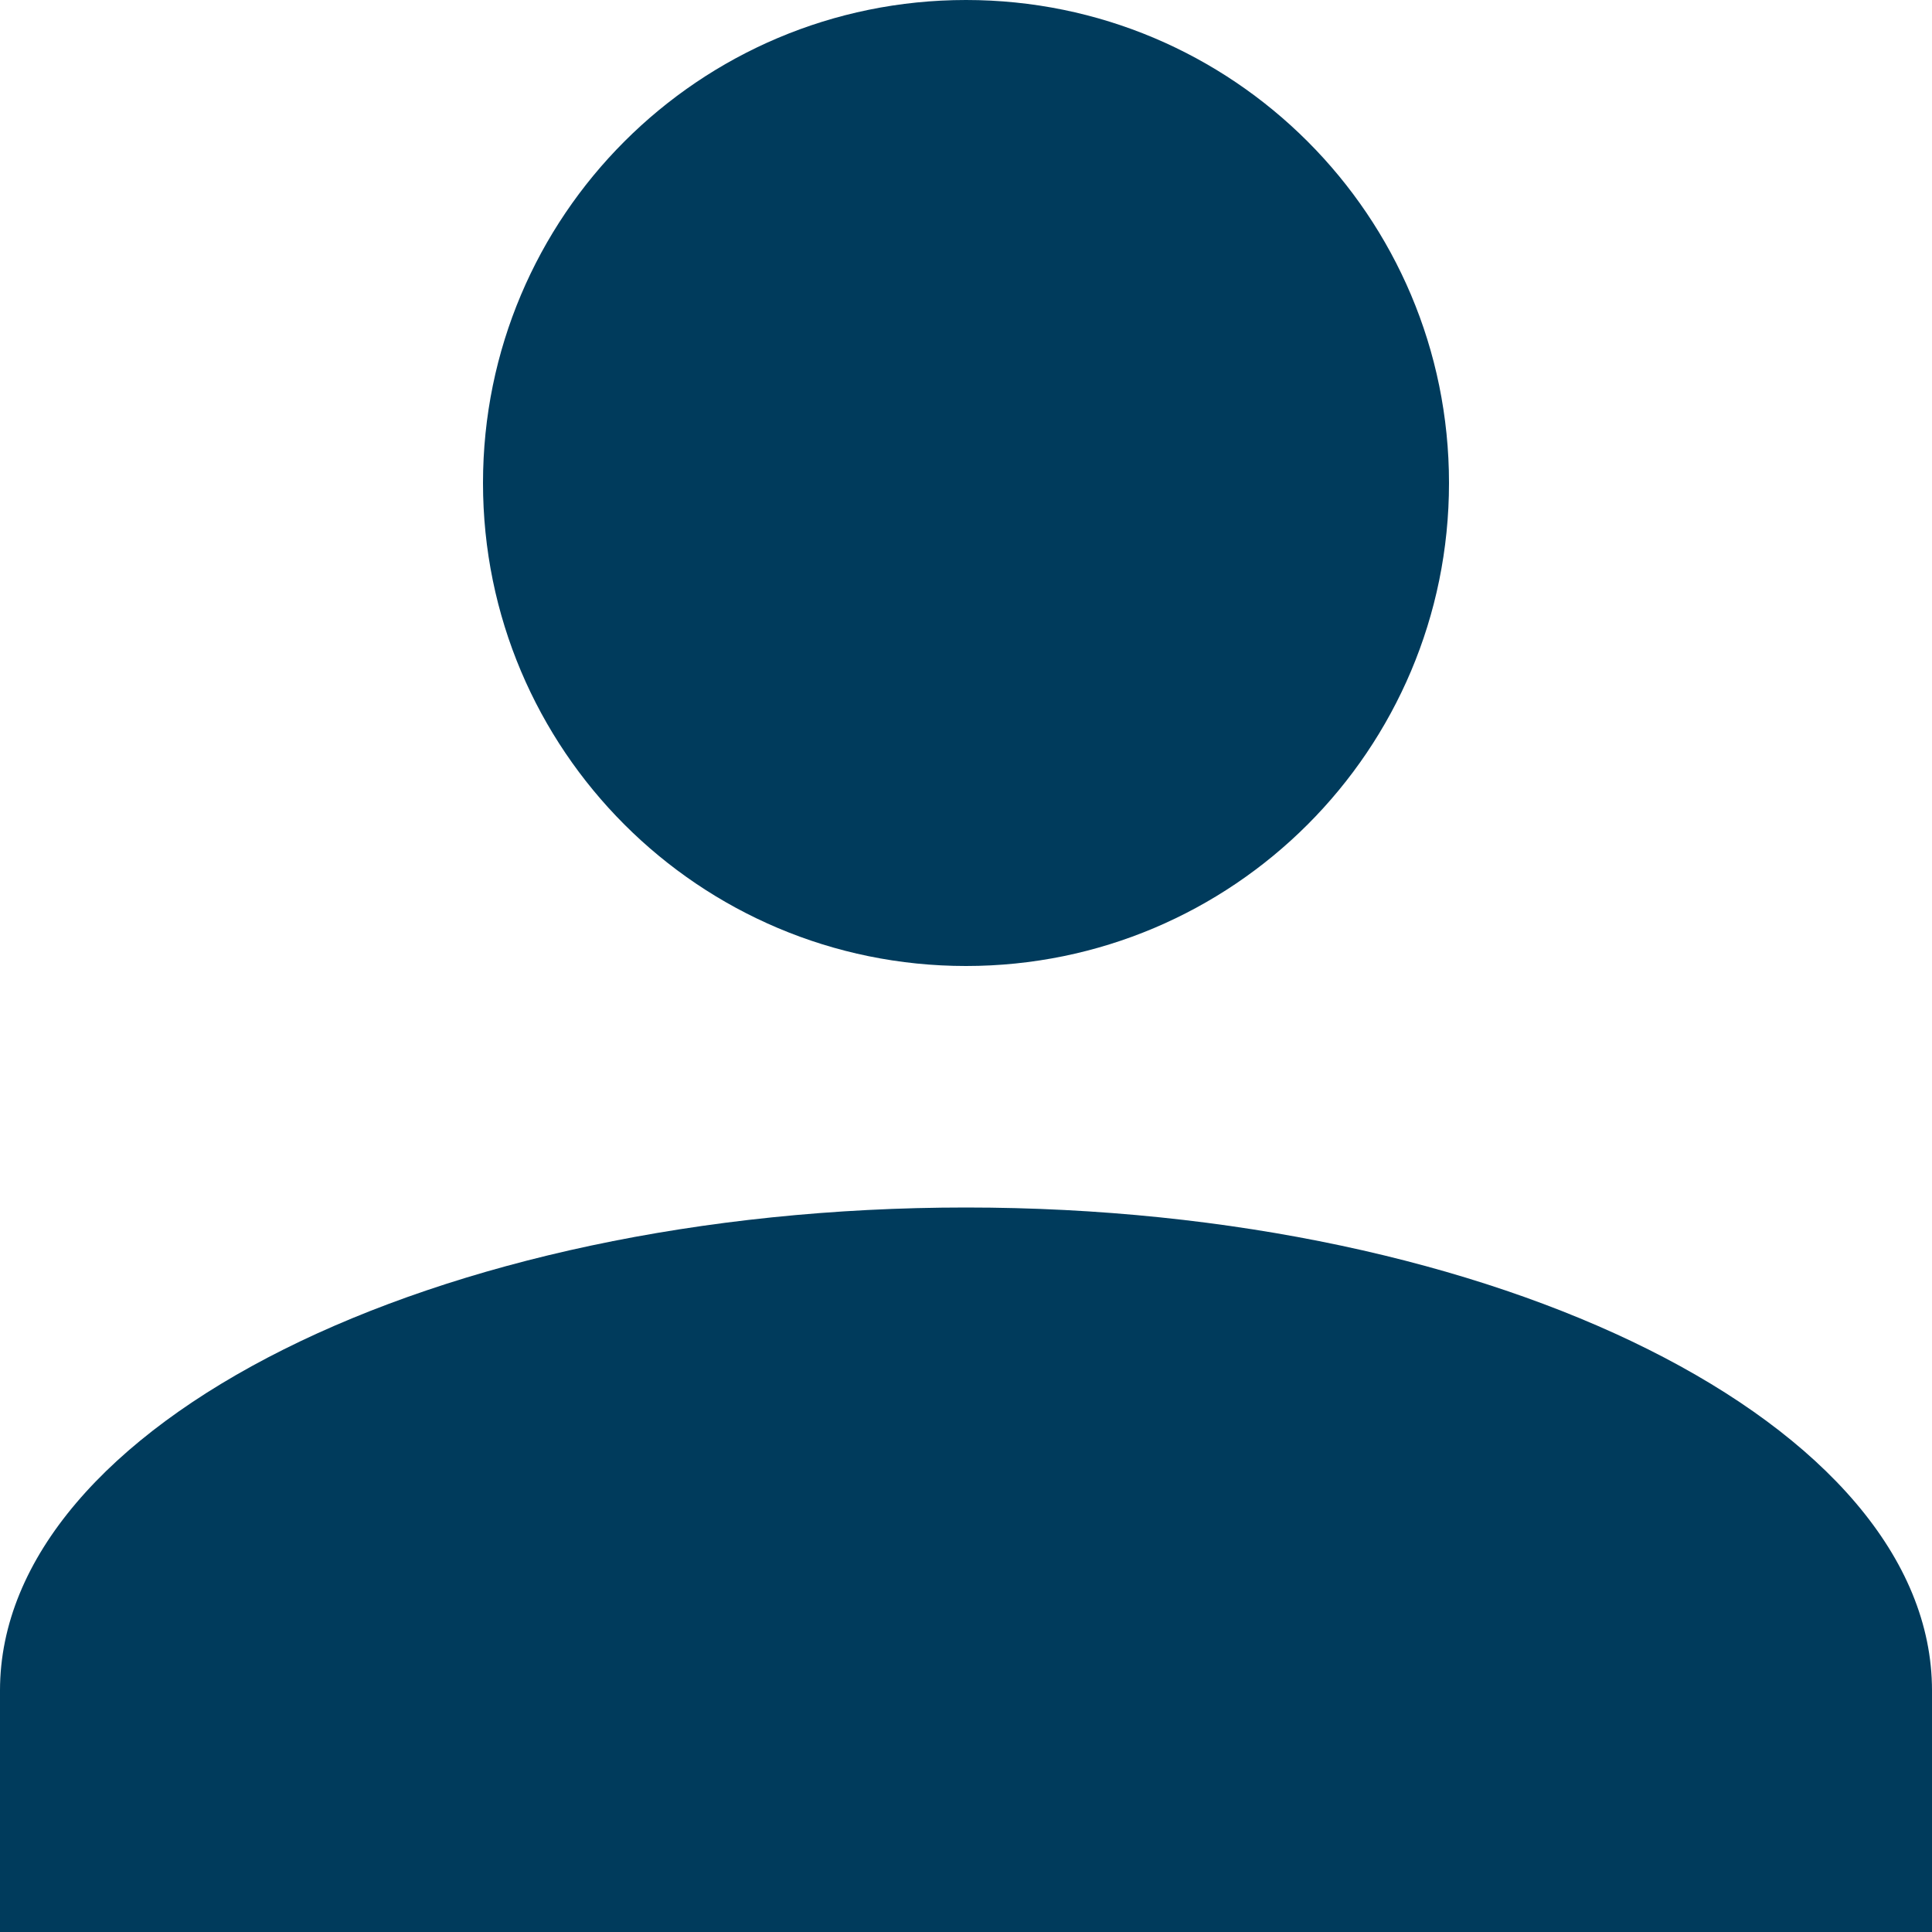 <?xml version="1.0" encoding="utf-8"?>
<!-- Generator: Adobe Illustrator 23.1.1, SVG Export Plug-In . SVG Version: 6.00 Build 0)  -->
<svg version="1.1" id="Layer_1" xmlns="http://www.w3.org/2000/svg" xmlns:xlink="http://www.w3.org/1999/xlink" x="0px" y="0px"
	 viewBox="0 0 48 48" style="enable-background:new 0 0 48 48;" xml:space="preserve">
<style type="text/css">
	.st0{fill:#003B5C;}
</style>
<path class="st0" d="M12,12c0-6.63,5.37-12,12-12c6.63,0,12,5.37,12,12c0,6.63-5.37,12-12,12C17.37,24,12,18.63,12,12z M0,48v-6
	c0-6.6,10.8-12,24-12c13.2,0,24,5.4,24,12v6H0z"/>
</svg>
